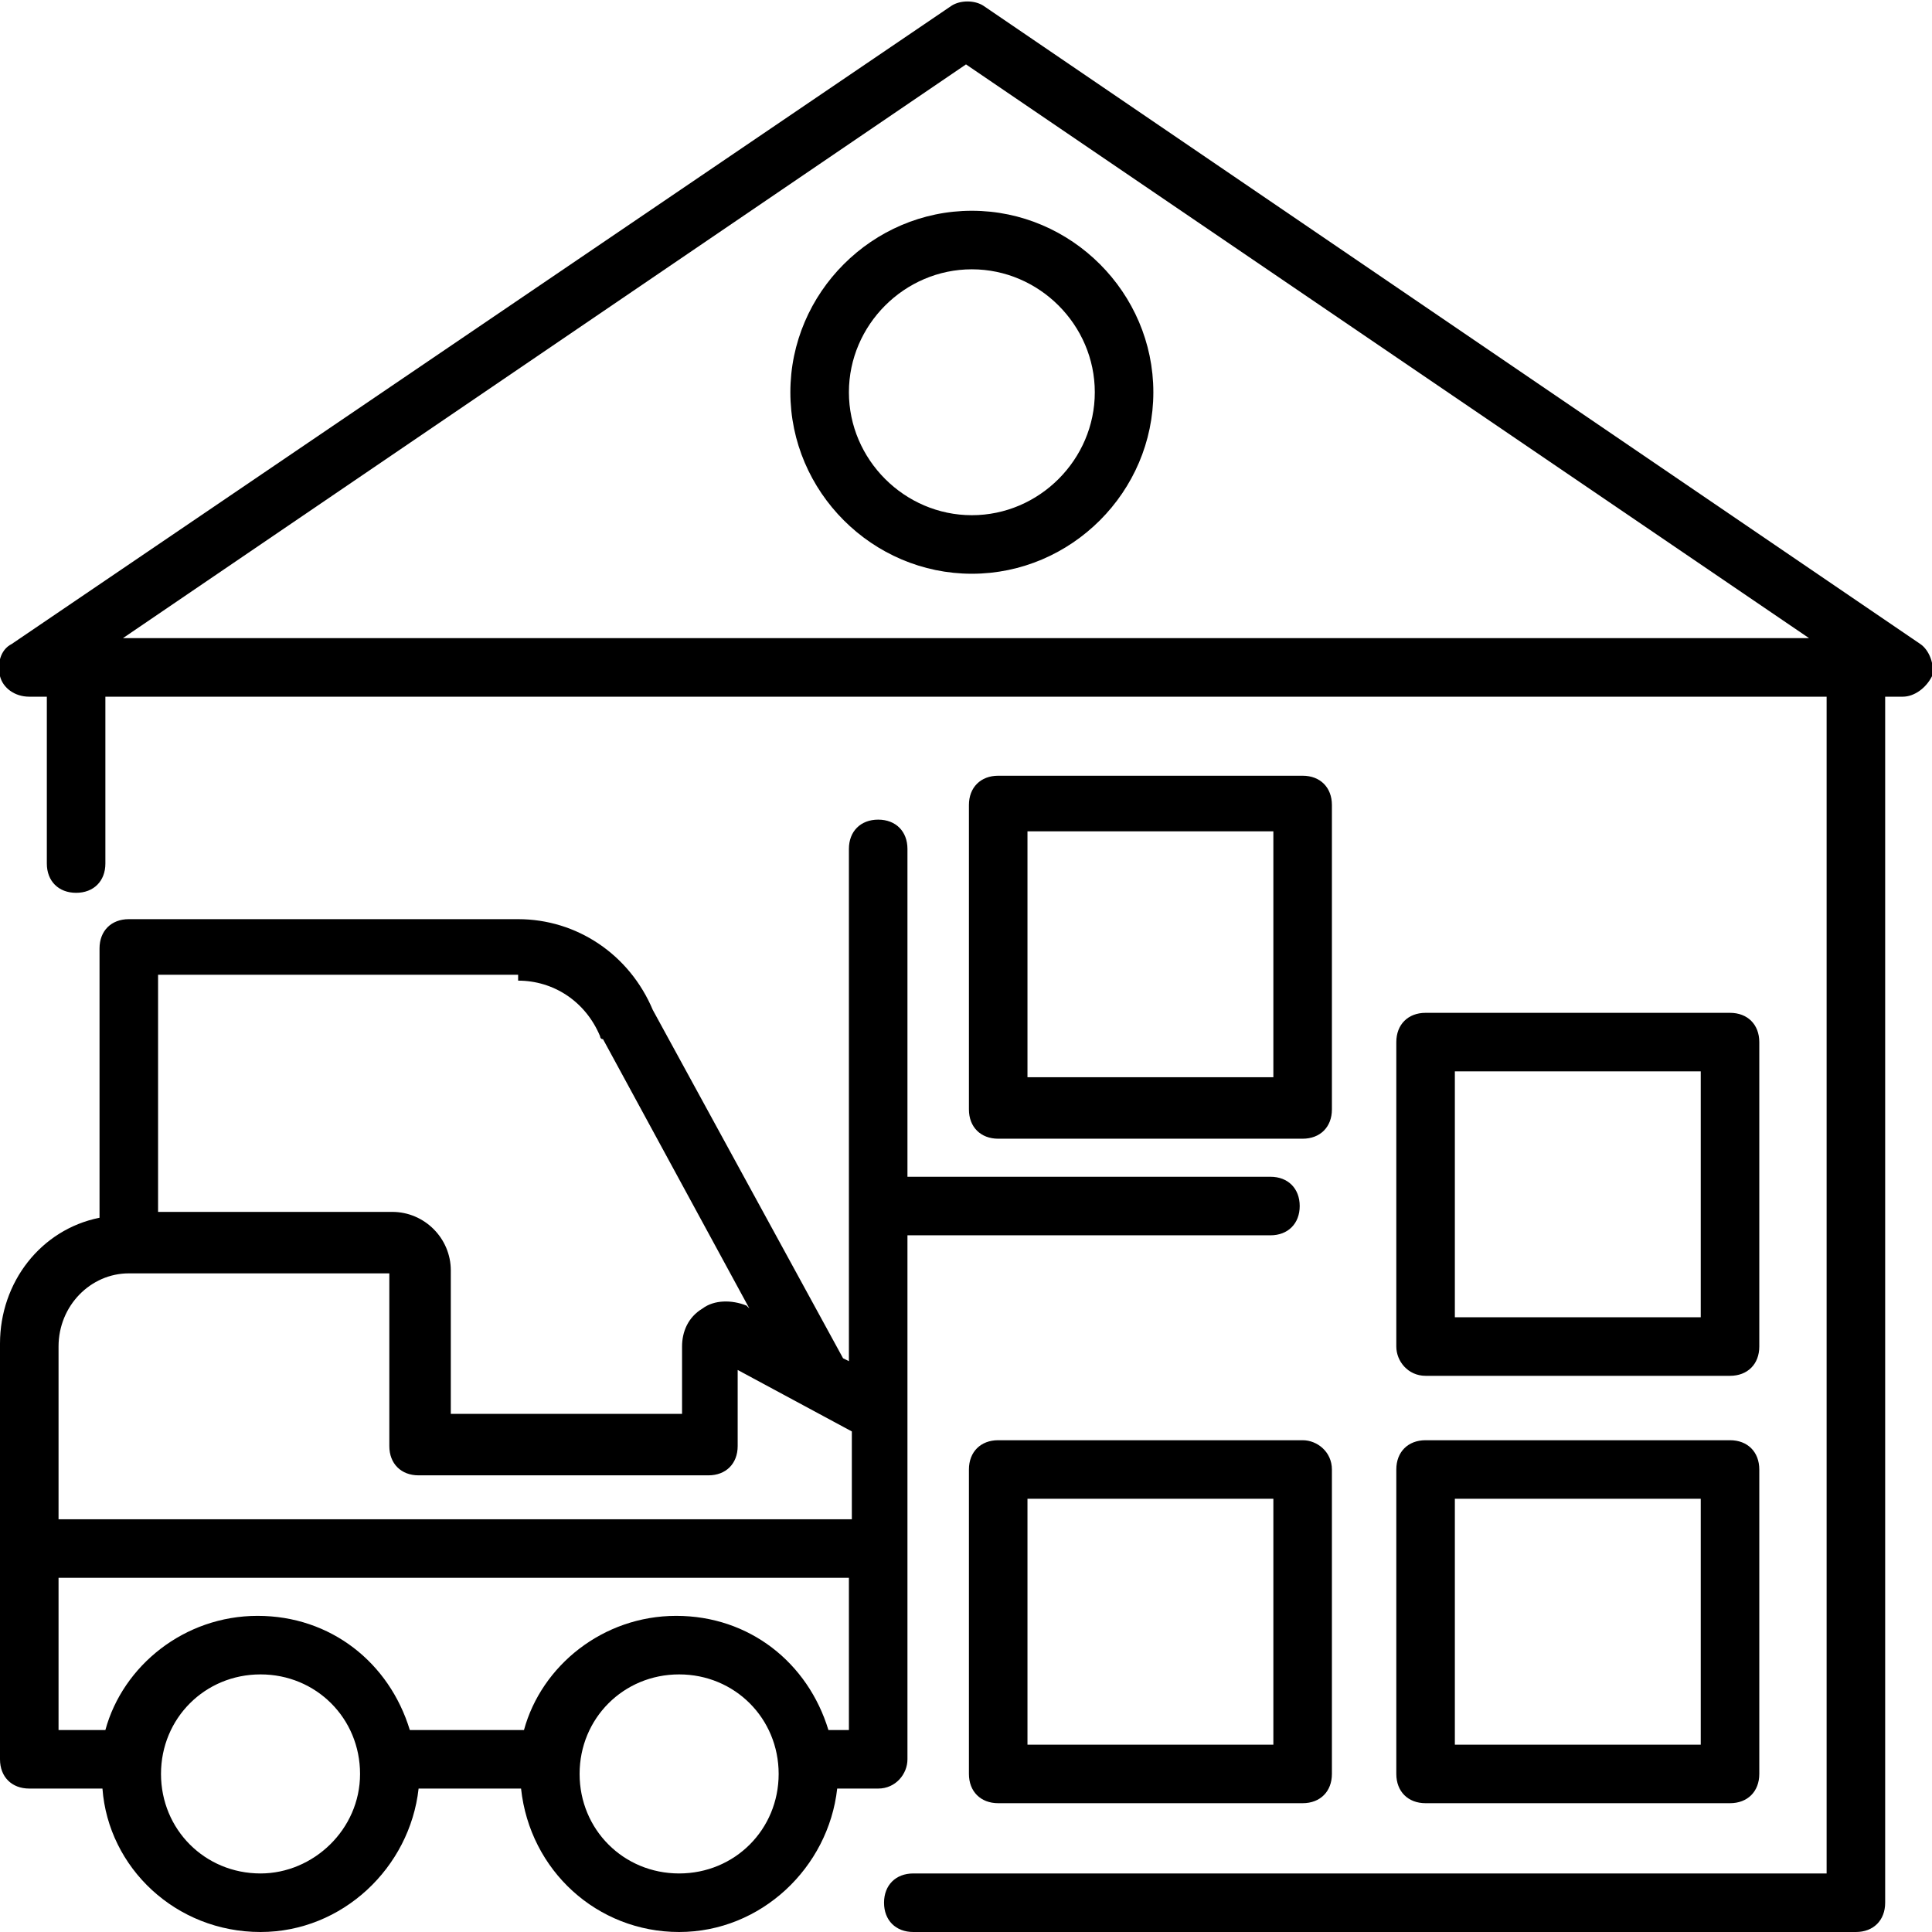 <svg width="66" height="66" viewBox="0 0 66 66" fill="none" xmlns="http://www.w3.org/2000/svg">
<g id="warehouse" clip-path="url(#clip0_94_376)">
<path id="Vector" d="M31 60.1V42.2H43.4C44 42.2 44.4 41.8 44.4 41.2C44.4 40.6 44 40.2 43.4 40.2H31V29C31 28.4 30.6 28 30 28C29.4 28 29 28.4 29 29V46.5L28.8 46.4L22.3 34.5C21.5 32.6 19.7 31.4 17.7 31.4H4.4C3.8 31.4 3.4 31.8 3.4 32.4V41.6C1.4 42 0 43.8 0 45.9V60.1C0 60.7 0.4 61.1 1 61.1H3.5C3.7 63.8 6 66 8.9 66C11.7 66 14 63.8 14.3 61.1H17.8C18.1 63.9 20.4 66 23.2 66C26 66 28.3 63.8 28.6 61.1H30C30.6 61.1 31 60.6 31 60.1ZM17.7 33.5C18.9 33.5 20 34.2 20.5 35.4C20.5 35.4 20.5 35.5 20.6 35.5L25.6 44.7L25.5 44.6C25 44.4 24.4 44.4 24 44.7C23.5 45 23.3 45.5 23.3 46V48.3H15.4V43.4C15.4 42.3 14.5 41.4 13.4 41.4H5.4V33.3H17.7V33.5ZM4.4 43.5H13.3V49.4C13.3 50 13.7 50.4 14.3 50.4H24.2C24.8 50.4 25.2 50 25.2 49.4V46.8L29.1 48.9V51.9H2V46C2 44.6 3.1 43.5 4.4 43.5ZM8.9 64C7 64 5.5 62.5 5.5 60.6C5.5 58.7 7 57.2 8.9 57.2C10.8 57.2 12.3 58.7 12.3 60.6C12.3 62.5 10.7 64 8.9 64ZM23.2 64C21.3 64 19.8 62.5 19.8 60.6C19.8 58.7 21.3 57.2 23.2 57.2C25.1 57.2 26.6 58.7 26.6 60.6C26.6 62.5 25.1 64 23.2 64ZM29 59.1H28.3C27.6 56.8 25.6 55.2 23.1 55.2C20.6 55.2 18.5 56.9 17.9 59.1H14C13.3 56.8 11.3 55.2 8.8 55.2C6.3 55.2 4.2 56.9 3.6 59.1H2V53.9H29V59.1Z" fill="black"/>
<path id="Vector_2" d="M65.6 22L33.6 0.2C33.3 -0 32.8 -0 32.5 0.2L0.4 22C-3.78489e-06 22.2 -0.1 22.7 -3.7998e-06 23.1C0.1 23.5 0.5 23.8 1 23.8H1.6V29.5C1.6 30.1 2 30.5 2.6 30.5C3.2 30.5 3.6 30.1 3.6 29.5V23.8H62.4V64H31.2C30.6 64 30.2 64.4 30.2 65C30.2 65.6 30.6 66 31.2 66H63.4C64 66 64.4 65.6 64.4 65V23.8H65C65.4 23.8 65.8 23.5 66 23.1C66.1 22.7 65.9 22.2 65.6 22ZM4.2 21.8L33 2.2L61.8 21.8H4.2Z" fill="black"/>
<path id="Vector_3" d="M44.5 49.2H34.1C33.5 49.2 33.1 49.6 33.1 50.2V60.6C33.1 61.2 33.5 61.6 34.1 61.6H44.5C45.1 61.6 45.5 61.2 45.5 60.6V50.2C45.5 49.6 45 49.2 44.5 49.2ZM43.5 59.6H35.1V51.2H43.5V59.6ZM47.7 60.6C47.7 61.2 48.1 61.6 48.7 61.6H59.1C59.7 61.6 60.1 61.2 60.1 60.6V50.2C60.1 49.6 59.7 49.2 59.1 49.2H48.7C48.1 49.2 47.7 49.6 47.7 50.2V60.6ZM49.7 51.2H58.1V59.6H49.7V51.2ZM48.7 47H59.1C59.7 47 60.1 46.6 60.1 46V35.6C60.1 35 59.7 34.6 59.1 34.6H48.7C48.1 34.6 47.7 35 47.7 35.6V46C47.7 46.5 48.1 47 48.7 47ZM49.7 36.6H58.1V45H49.7V36.6ZM45.5 27.5C45.5 26.9 45.1 26.5 44.5 26.5H34.1C33.5 26.5 33.1 26.9 33.1 27.5V37.9C33.1 38.5 33.5 38.9 34.1 38.9H44.5C45.1 38.9 45.5 38.5 45.5 37.9V27.5ZM43.5 36.8H35.1V28.4H43.5V36.8ZM27 13.4C27 16.8 29.8 19.6 33.2 19.6C36.6 19.6 39.4 16.8 39.4 13.4C39.4 10 36.6 7.2 33.2 7.2C29.8 7.2 27 10 27 13.4ZM33.2 9.2C35.5 9.2 37.4 11.1 37.4 13.4C37.4 15.7 35.5 17.6 33.2 17.6C30.9 17.6 29 15.7 29 13.4C29 11.1 30.9 9.2 33.2 9.2Z" fill="black"/>
</g>
<defs>
<clipPath id="clip0_94_376">
<rect width="66" height="66" fill="white"/>
</clipPath>
</defs>
</svg>
